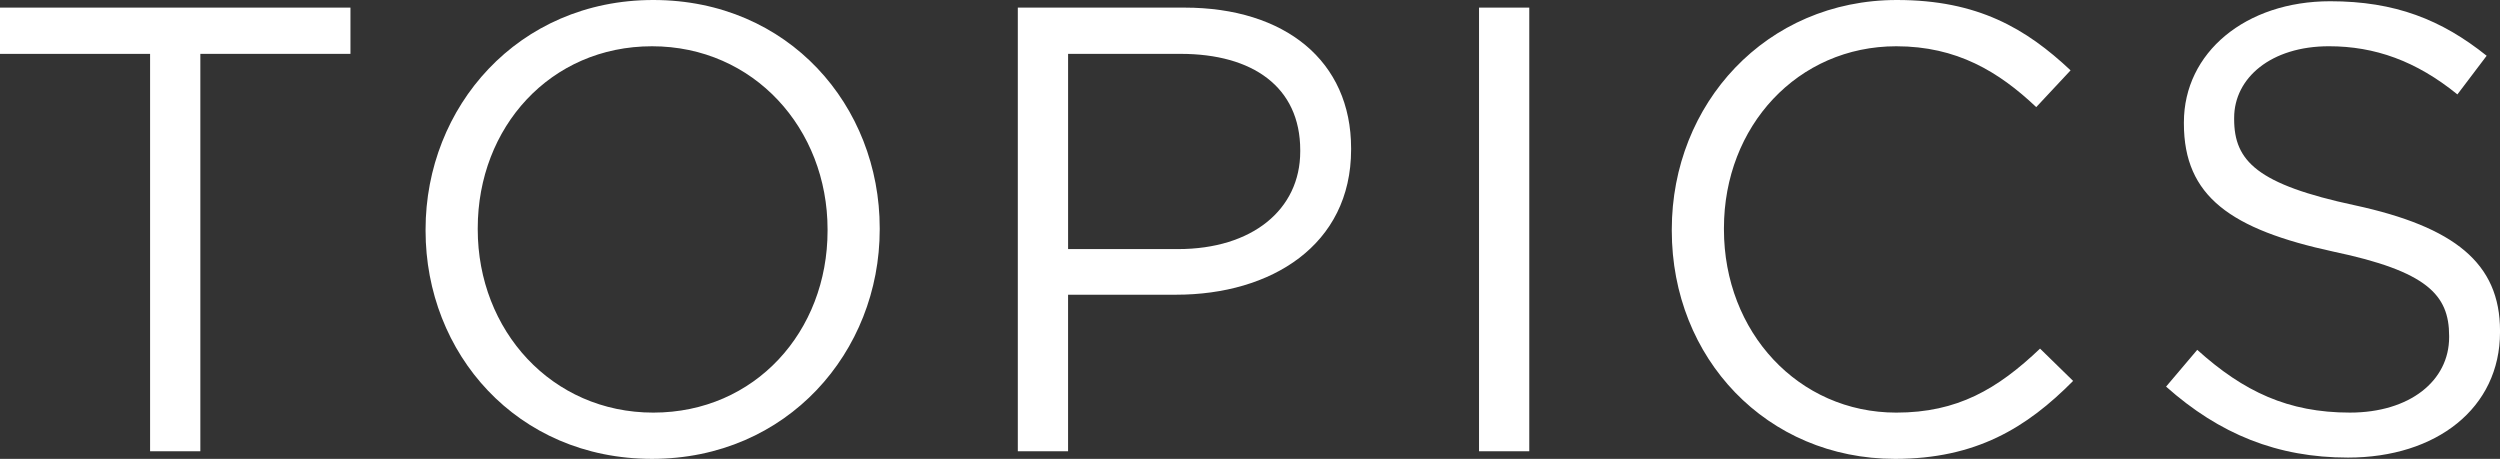 <?xml version="1.0" encoding="utf-8"?>
<!-- Generator: Adobe Illustrator 26.1.0, SVG Export Plug-In . SVG Version: 6.00 Build 0)  -->
<svg version="1.1" id="レイヤー_1" xmlns="http://www.w3.org/2000/svg" xmlns:xlink="http://www.w3.org/1999/xlink" x="0px"
	 y="0px" viewBox="0 0 158 29" enable-background="new 0 0 158 29" xml:space="preserve">
<rect x="0" y="0" width="158" height="29" fill="#333333" stroke="none"/>
<g>
	<g>
		<path fill="#FFFFFF" d="M9.486,3.405H0V0.481h22.149v2.923h-9.487V28.52H9.486V3.405z"/>
		<path fill="#FFFFFF" d="M26.896,14.58V14.5c0-7.731,5.829-14.5,14.391-14.5s14.311,6.69,14.311,14.421V14.5
			c0,7.731-5.829,14.5-14.391,14.5C32.645,29,26.896,22.311,26.896,14.58z M52.302,14.58V14.5c0-6.368-4.663-11.576-11.095-11.576
			S30.193,8.052,30.193,14.421V14.5c0,6.369,4.663,11.577,11.095,11.577S52.302,20.949,52.302,14.58z"/>
		<path fill="#FFFFFF" d="M64.326,0.481h10.532c6.352,0,10.532,3.365,10.532,8.892v0.08c0,6.048-5.065,9.173-11.054,9.173h-6.834
			v9.893h-3.176V0.481z M74.457,15.742c4.663,0,7.718-2.483,7.718-6.169v-0.08c0-4.005-3.015-6.089-7.558-6.089h-7.114v12.337
			H74.457z"/>
		<path fill="#FFFFFF" d="M93.475,0.481h3.175V28.52h-3.175V0.481z"/>
		<path fill="#FFFFFF" d="M105.657,14.58V14.5c0-7.93,5.949-14.5,14.23-14.5c5.105,0,8.161,1.803,10.974,4.446l-2.171,2.323
			c-2.371-2.243-5.025-3.845-8.844-3.845c-6.23,0-10.893,5.047-10.893,11.496V14.5c0,6.49,4.703,11.577,10.893,11.577
			c3.86,0,6.392-1.482,9.085-4.045l2.09,2.042c-2.934,2.965-6.15,4.927-11.256,4.927C111.647,29,105.657,22.632,105.657,14.58z"/>
		<path fill="#FFFFFF" d="M136.896,24.434l1.97-2.324c2.935,2.644,5.749,3.966,9.648,3.966c3.779,0,6.271-2.003,6.271-4.767V21.23
			c0-2.604-1.407-4.086-7.316-5.328c-6.472-1.403-9.447-3.485-9.447-8.092v-0.08c0-4.406,3.899-7.651,9.246-7.651
			c4.1,0,7.034,1.162,9.889,3.445l-1.849,2.443c-2.613-2.122-5.226-3.044-8.12-3.044c-3.658,0-5.99,2.003-5.99,4.527v0.08
			c0,2.643,1.447,4.126,7.638,5.447c6.271,1.362,9.165,3.645,9.165,7.931v0.08c0,4.806-4.02,7.931-9.608,7.931
			C143.931,28.921,140.272,27.438,136.896,24.434z"/>
	</g>
</g>
</svg>
